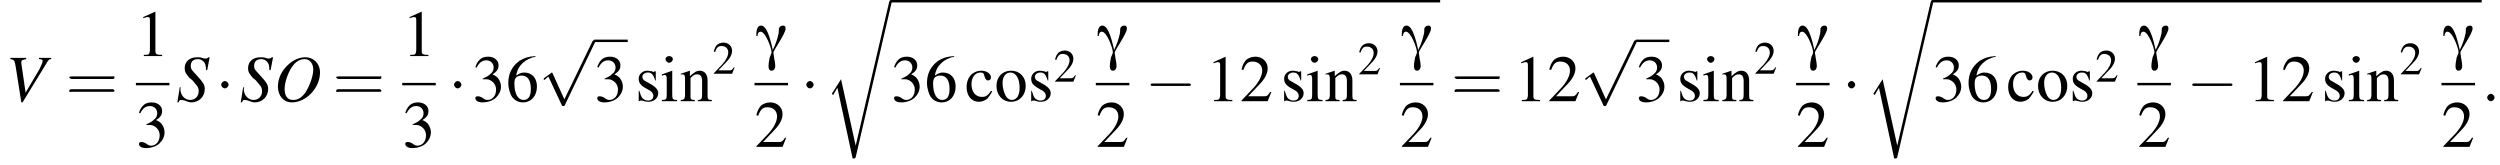 <?xml version='1.0' encoding='UTF-8'?>
<!---10.4-->
<svg version='1.1' xmlns='http://www.w3.org/2000/svg' xmlns:xlink='http://www.w3.org/1999/xlink' width='410.2pt' height='27.1pt' viewBox='60.8 81.1 410.2 27.1'>
<defs>
<use id='g17-50' xlink:href='#g9-50' transform='scale(.7)'/>
<path id='g9-49' d='M3.2-7.3L1.2-6.4V-6.2C1.3-6.3 1.5-6.3 1.5-6.3C1.7-6.4 1.9-6.4 2-6.4C2.2-6.4 2.3-6.3 2.3-5.9V-1C2.3-.7 2.2-.4 2.1-.3C1.9-.2 1.7-.2 1.3-.2V0H4.3V-.2C3.4-.2 3.2-.3 3.2-.8V-7.3L3.2-7.3Z'/>
<path id='g9-50' d='M5.2-1.5L5-1.5C4.6-.9 4.5-.8 4-.8H1.4L3.2-2.7C4.2-3.7 4.6-4.6 4.6-5.4C4.6-6.5 3.7-7.3 2.6-7.3C2-7.3 1.4-7.1 1-6.7C.7-6.3 .5-6 .3-5.2L.6-5.1C1-6.2 1.4-6.5 2.1-6.5C3.1-6.5 3.7-5.9 3.7-5C3.7-4.2 3.2-3.2 2.3-2.2L.3-.1V0H4.6L5.2-1.5Z'/>
<path id='g9-51' d='M1.7-3.6C2.3-3.6 2.6-3.6 2.8-3.5C3.5-3.2 3.9-2.6 3.9-1.9C3.9-.9 3.3-.2 2.5-.2C2.2-.2 2-.3 1.6-.6C1.2-.8 1.1-.8 .9-.8C.6-.8 .5-.7 .5-.5C.5-.1 .9 .2 1.7 .2C2.5 .2 3.4-.1 3.9-.6S4.7-1.7 4.7-2.4C4.7-2.9 4.5-3.4 4.2-3.8C4-4 3.8-4.2 3.3-4.4C4.1-4.9 4.3-5.3 4.3-5.9C4.3-6.7 3.6-7.3 2.6-7.3C2.1-7.3 1.6-7.2 1.2-6.8C.9-6.5 .7-6.2 .5-5.6L.7-5.5C1.1-6.3 1.6-6.7 2.3-6.7C3-6.7 3.5-6.2 3.5-5.5C3.5-5.1 3.3-4.7 3-4.5C2.7-4.2 2.4-4 1.7-3.7V-3.6Z'/>
<path id='g9-54' d='M4.8-7.4C3.6-7.3 3-7.1 2.2-6.6C1-5.7 .4-4.5 .4-3C.4-2.1 .7-1.1 1.1-.6C1.5-.1 2.1 .2 2.8 .2C4.2 .2 5.1-.9 5.1-2.4C5.1-3.8 4.3-4.7 3-4.7C2.6-4.7 2.3-4.6 1.7-4.2C1.9-5.8 3.2-7 4.9-7.3L4.8-7.4ZM2.6-4.2C3.6-4.2 4.1-3.4 4.1-2C4.1-.8 3.7-.2 2.9-.2C2-.2 1.4-1.2 1.4-2.9C1.4-3.4 1.5-3.7 1.7-3.9C1.9-4.1 2.2-4.2 2.6-4.2Z'/>
<path id='g9-99' d='M4.3-1.7C3.8-.9 3.4-.7 2.8-.7C1.8-.7 1.1-1.5 1.1-2.8C1.1-3.9 1.7-4.7 2.6-4.7C3-4.7 3.1-4.6 3.2-4.2L3.3-3.9C3.4-3.6 3.6-3.4 3.8-3.4C4.1-3.4 4.3-3.6 4.3-3.9C4.3-4.5 3.6-5 2.7-5C2.1-5 1.6-4.8 1.1-4.4C.6-3.9 .3-3.2 .3-2.3C.3-.9 1.1 .1 2.3 .1C2.8 .1 3.3-.1 3.7-.4C3.9-.7 4.2-1 4.5-1.6L4.3-1.7Z'/>
<path id='g9-105' d='M1.9-5L.2-4.4V-4.2L.3-4.2C.4-4.3 .6-4.3 .7-4.3C.9-4.3 1-4.1 1-3.6V-1.1C1-.3 .9-.2 .2-.2V0H2.7V-.2C2-.2 1.9-.3 1.9-1.1V-5L1.9-5ZM1.4-7.4C1.1-7.4 .8-7.2 .8-6.9S1.1-6.3 1.4-6.3C1.7-6.3 2-6.6 2-6.9C2-7.2 1.7-7.4 1.4-7.4Z'/>
<path id='g9-110' d='M.2-4.3C.2-4.4 .3-4.4 .5-4.4C.8-4.4 .9-4.2 .9-3.7V-1C.9-.4 .7-.2 .2-.2V0H2.5V-.2C1.9-.2 1.8-.3 1.8-.7V-3.8C2.3-4.3 2.5-4.4 2.9-4.4C3.4-4.4 3.7-4.1 3.7-3.3V-1.1C3.7-.4 3.6-.2 3-.2V0H5.3V-.2C4.7-.2 4.6-.3 4.6-.9V-3.4C4.6-4.4 4.1-5 3.3-5C2.8-5 2.5-4.8 1.7-4.1V-5L1.7-5C1.1-4.8 .8-4.7 .2-4.5V-4.3Z'/>
<path id='g9-111' d='M2.7-5C1.3-5 .3-4 .3-2.5C.3-1 1.3 .1 2.7 .1S5.1-1 5.1-2.5C5.1-4 4.1-5 2.7-5ZM2.6-4.7C3.5-4.7 4.1-3.7 4.1-2.2C4.1-.9 3.6-.2 2.8-.2C2.4-.2 2-.5 1.8-.9C1.5-1.5 1.3-2.2 1.3-3C1.3-4 1.8-4.7 2.6-4.7Z'/>
<path id='g9-115' d='M3.4-3.4L3.4-4.9H3.3L3.2-4.9C3.1-4.8 3.1-4.8 3.1-4.8C3-4.8 2.9-4.8 2.8-4.9C2.6-4.9 2.3-5 2-5C1.2-5 .6-4.4 .6-3.7C.6-3 .9-2.6 1.8-2.1L2.5-1.7C2.8-1.5 3-1.2 3-.9C3-.4 2.7-.1 2.1-.1C1.7-.1 1.4-.3 1.2-.5C1-.8 .9-1 .7-1.7H.6V0H.7C.8-.1 .8-.1 1-.1C1.1-.1 1.2-.1 1.5 0C1.8 .1 2.1 .1 2.2 .1C3.1 .1 3.8-.5 3.8-1.3C3.8-1.8 3.5-2.2 2.9-2.6L1.7-3.3C1.4-3.4 1.2-3.7 1.2-4C1.2-4.4 1.6-4.7 2.1-4.7C2.7-4.7 3-4.4 3.3-3.4H3.4Z'/>
<path id='g2-114' d='M5.1 23.5H5.1L2.7 12.6L1.3 14.8C1.2 14.9 1.2 15 1.2 15C1.2 15 1.3 15.1 1.4 15.2L2.1 14L4.6 25.6C5 25.6 5 25.6 5.1 25.4L11 0C11.1-.1 11.1-.2 11.1-.2C11.1-.3 11-.4 10.9-.4C10.7-.4 10.7-.3 10.6-.1L5.1 23.5Z'/>
<use id='g22-61' xlink:href='#g18-61' transform='scale(1.4)'/>
<use id='g21-49' xlink:href='#g9-49'/>
<use id='g21-50' xlink:href='#g9-50'/>
<use id='g21-51' xlink:href='#g9-51'/>
<use id='g21-54' xlink:href='#g9-54'/>
<use id='g21-99' xlink:href='#g9-99'/>
<use id='g21-105' xlink:href='#g9-105'/>
<use id='g21-110' xlink:href='#g9-110'/>
<use id='g21-111' xlink:href='#g9-111'/>
<use id='g21-115' xlink:href='#g9-115'/>
<path id='g18-61' d='M5.5-2.6C5.6-2.6 5.7-2.6 5.7-2.8S5.6-2.9 5.5-2.9H.7C.6-2.9 .4-2.9 .4-2.8S.6-2.6 .7-2.6H5.5ZM5.5-1.1C5.6-1.1 5.7-1.1 5.7-1.2S5.6-1.4 5.5-1.4H.7C.6-1.4 .4-1.4 .4-1.2S.6-1.1 .7-1.1H5.5Z'/>
<path id='g0-13' d='M5-4.5C5-4.8 4.9-5 4.6-5C4.2-5 4-4.8 3.9-4.5C3.9-4.2 3.9-3.8 3.8-3.5C3.6-2.6 3.3-1.8 2.9-1H2.9C2.7-1.8 2.1-5 1-5C.2-5 .2-3.9 .2-3.3H.4C.4-3.6 .5-4 .9-4C1.7-4 2.7-1.3 2.7-.6C2.7-.5 2.5 0 2.4 .2C2.3 .7 2.2 1.2 2.2 1.7C2.2 2 2.3 2.4 2.7 2.4C3.1 2.4 3.3 2 3.3 1.7C3.3 1.2 3.2 .7 3.1 .2C3.1-.1 3-.3 3-.6C3-.9 5-3.7 5-4.5Z'/>
<path id='g14-79' d='M5.2-7.2C4.2-7.2 3.3-6.8 2.4-6C1.3-5 .7-3.7 .7-2.4C.7-.9 1.6 .2 3 .2C5.3 .2 7.5-2.1 7.6-4.5C7.7-6.1 6.6-7.2 5.2-7.2ZM5.1-6.9C5.9-6.9 6.5-6.2 6.5-5.2C6.5-4.1 5.9-2.5 5.2-1.4C4.6-.6 4-.2 3.2-.2C2.3-.2 1.8-.8 1.8-2C1.8-3 2.3-4.6 3-5.6C3.6-6.5 4.3-6.9 5.1-6.9Z'/>
<path id='g14-83' d='M5.1-5.1L5.5-7.2H5.3C5.1-7 5-7 4.8-7C4.7-7 4.5-7 4.3-7.1C4-7.2 3.7-7.2 3.4-7.2C2.2-7.2 1.4-6.5 1.4-5.4C1.4-4.8 1.6-4.5 2.2-3.8C2.3-3.7 2.5-3.6 2.7-3.4C2.9-3.2 3-3 3.1-2.9C3.6-2.4 3.7-2.1 3.7-1.6C3.7-.8 3.1-.2 2.3-.2C1.4-.2 .7-1 .7-2C.7-2.1 .8-2.2 .8-2.2L.6-2.3L.2 .2H.4C.5-.1 .6-.2 .8-.2C.9-.2 1.1-.2 1.4-.1C1.9 .1 2.2 .2 2.5 .2C3.7 .2 4.7-.7 4.7-2C4.7-2.7 4.4-3.1 3.5-4.1S2.4-5.2 2.4-5.8C2.4-6.5 2.8-6.9 3.6-6.9C4-6.9 4.3-6.7 4.5-6.5C4.8-6.2 4.9-5.8 4.9-5.1L5.1-5.1Z'/>
<path id='g14-86' d='M7.5-7.1H5.5V-6.9C5.9-6.9 6.1-6.8 6.1-6.6S5.9-5.9 5.6-5.3L3.3-1.4L2.6-6.2C2.6-6.3 2.6-6.3 2.6-6.4C2.6-6.7 2.8-6.8 3.4-6.9V-7.1H.8V-6.9C1.4-6.8 1.5-6.8 1.7-5.5L2.6 .2H2.8L6.9-6.5C7.1-6.8 7.2-6.9 7.5-6.9V-7.1Z'/>
<path id='g13-58' d='M2.1-.6C2.1-.9 1.8-1.2 1.5-1.2S.9-.9 .9-.6S1.2 0 1.5 0S2.1-.3 2.1-.6Z'/>
<path id='g7-0' d='M7.2-2.5C7.3-2.5 7.5-2.5 7.5-2.7S7.3-2.9 7.2-2.9H1.3C1.1-2.9 .9-2.9 .9-2.7S1.1-2.5 1.3-2.5H7.2Z'/>
<path id='g7-1' d='M2.1-2.7C2.1-3 1.8-3.3 1.5-3.3S.9-3 .9-2.7S1.2-2.1 1.5-2.1S2.1-2.4 2.1-2.7Z'/>
<path id='g7-112' d='M4.2 9.3L2.3 5.1C2.2 4.9 2.2 4.9 2.2 4.9C2.1 4.9 2.1 4.9 2 5L.9 5.8C.8 5.9 .8 5.9 .8 5.9C.8 6 .8 6.1 .9 6.1C1 6.1 1.2 5.9 1.3 5.8C1.3 5.8 1.5 5.6 1.6 5.6L3.8 10.3C3.8 10.4 3.9 10.4 4 10.4C4.2 10.4 4.2 10.4 4.3 10.2L9.2 0C9.3-.2 9.3-.2 9.3-.2C9.3-.3 9.2-.4 9.1-.4C9-.4 8.9-.4 8.8-.2L4.2 9.3Z'/>
</defs>
<g id='page1'>

<use x='61.7' y='97.7' xlink:href='#g14-86'/>
<use x='71.6' y='97.7' xlink:href='#g22-61'/>
<use x='83.1' y='90.3' xlink:href='#g21-49'/>
<rect x='83.1' y='94.7' height='.4' width='5.5'/>
<use x='83.1' y='105.2' xlink:href='#g21-51'/>
<use x='89.7' y='97.7' xlink:href='#g14-83'/>
<use x='96.2' y='97.7' xlink:href='#g7-1'/>
<use x='100.1' y='97.7' xlink:href='#g14-83'/>
<use x='105.7' y='97.7' xlink:href='#g14-79'/>
<use x='115.4' y='97.7' xlink:href='#g22-61'/>
<use x='126.8' y='90.3' xlink:href='#g21-49'/>
<rect x='126.8' y='94.7' height='.4' width='5.5'/>
<use x='126.8' y='105.2' xlink:href='#g21-51'/>
<use x='134.4' y='97.7' xlink:href='#g7-1'/>
<use x='138.3' y='97.7' xlink:href='#g21-51'/>
<use x='143.8' y='97.7' xlink:href='#g21-54'/>
<use x='149.2' y='88.1' xlink:href='#g7-112'/>
<rect x='158.3' y='87.6' height='.4' width='5.5'/>
<use x='158.3' y='97.7' xlink:href='#g21-51'/>
<use x='165' y='97.7' xlink:href='#g21-115'/>
<use x='169.2' y='97.7' xlink:href='#g21-105'/>
<use x='172.3' y='97.7' xlink:href='#g21-110'/>
<use x='177.7' y='93.2' xlink:href='#g17-50'/>
<use x='184.7' y='90.3' xlink:href='#g0-13'/>
<rect x='184.6' y='94.7' height='.4' width='5.5'/>
<use x='184.6' y='105.2' xlink:href='#g21-50'/>
<use x='192.2' y='97.7' xlink:href='#g7-1'/>
<use x='196.1' y='81.5' xlink:href='#g2-114'/>
<rect x='207' y='81.1' height='.4' width='90.1'/>
<use x='207' y='97.7' xlink:href='#g21-51'/>
<use x='212.5' y='97.7' xlink:href='#g21-54'/>
<use x='219.1' y='97.7' xlink:href='#g21-99'/>
<use x='224' y='97.7' xlink:href='#g21-111'/>
<use x='229.4' y='97.7' xlink:href='#g21-115'/>
<use x='233.7' y='94.5' xlink:href='#g17-50'/>
<use x='240.7' y='90.3' xlink:href='#g0-13'/>
<rect x='240.6' y='94.7' height='.4' width='5.5'/>
<use x='240.6' y='105.2' xlink:href='#g21-50'/>
<use x='248.7' y='97.7' xlink:href='#g7-0'/>
<use x='258.7' y='97.7' xlink:href='#g21-49'/>
<use x='264.2' y='97.7' xlink:href='#g21-50'/>
<use x='270.9' y='97.7' xlink:href='#g21-115'/>
<use x='275.1' y='97.7' xlink:href='#g21-105'/>
<use x='278.1' y='97.7' xlink:href='#g21-110'/>
<use x='283.6' y='93.3' xlink:href='#g17-50'/>
<use x='290.6' y='90.3' xlink:href='#g0-13'/>
<rect x='290.5' y='94.7' height='.4' width='5.5'/>
<use x='290.5' y='105.2' xlink:href='#g21-50'/>
<use x='298.9' y='97.7' xlink:href='#g22-61'/>
<use x='309.2' y='97.7' xlink:href='#g21-49'/>
<use x='314.7' y='97.7' xlink:href='#g21-50'/>
<use x='320.1' y='88.1' xlink:href='#g7-112'/>
<rect x='329.2' y='87.6' height='.4' width='5.5'/>
<use x='329.2' y='97.7' xlink:href='#g21-51'/>
<use x='335.9' y='97.7' xlink:href='#g21-115'/>
<use x='340.1' y='97.7' xlink:href='#g21-105'/>
<use x='343.2' y='97.7' xlink:href='#g21-110'/>
<use x='348.6' y='93.2' xlink:href='#g17-50'/>
<use x='355.6' y='90.3' xlink:href='#g0-13'/>
<rect x='355.5' y='94.7' height='.4' width='5.5'/>
<use x='355.5' y='105.2' xlink:href='#g21-50'/>
<use x='363.1' y='97.7' xlink:href='#g7-1'/>
<use x='367' y='81.5' xlink:href='#g2-114'/>
<rect x='377.9' y='81.1' height='.4' width='90.1'/>
<use x='377.9' y='97.7' xlink:href='#g21-51'/>
<use x='383.4' y='97.7' xlink:href='#g21-54'/>
<use x='390' y='97.7' xlink:href='#g21-99'/>
<use x='394.9' y='97.7' xlink:href='#g21-111'/>
<use x='400.3' y='97.7' xlink:href='#g21-115'/>
<use x='404.6' y='94.5' xlink:href='#g17-50'/>
<use x='411.6' y='90.3' xlink:href='#g0-13'/>
<rect x='411.5' y='94.7' height='.4' width='5.5'/>
<use x='411.5' y='105.2' xlink:href='#g21-50'/>
<use x='419.6' y='97.7' xlink:href='#g7-0'/>
<use x='429.6' y='97.7' xlink:href='#g21-49'/>
<use x='435.1' y='97.7' xlink:href='#g21-50'/>
<use x='441.7' y='97.7' xlink:href='#g21-115'/>
<use x='446' y='97.7' xlink:href='#g21-105'/>
<use x='449' y='97.7' xlink:href='#g21-110'/>
<use x='454.5' y='93.3' xlink:href='#g17-50'/>
<use x='461.5' y='90.3' xlink:href='#g0-13'/>
<rect x='461.4' y='94.7' height='.4' width='5.5'/>
<use x='461.4' y='105.2' xlink:href='#g21-50'/>
<use x='468' y='97.7' xlink:href='#g13-58'/>
</g>
</svg>